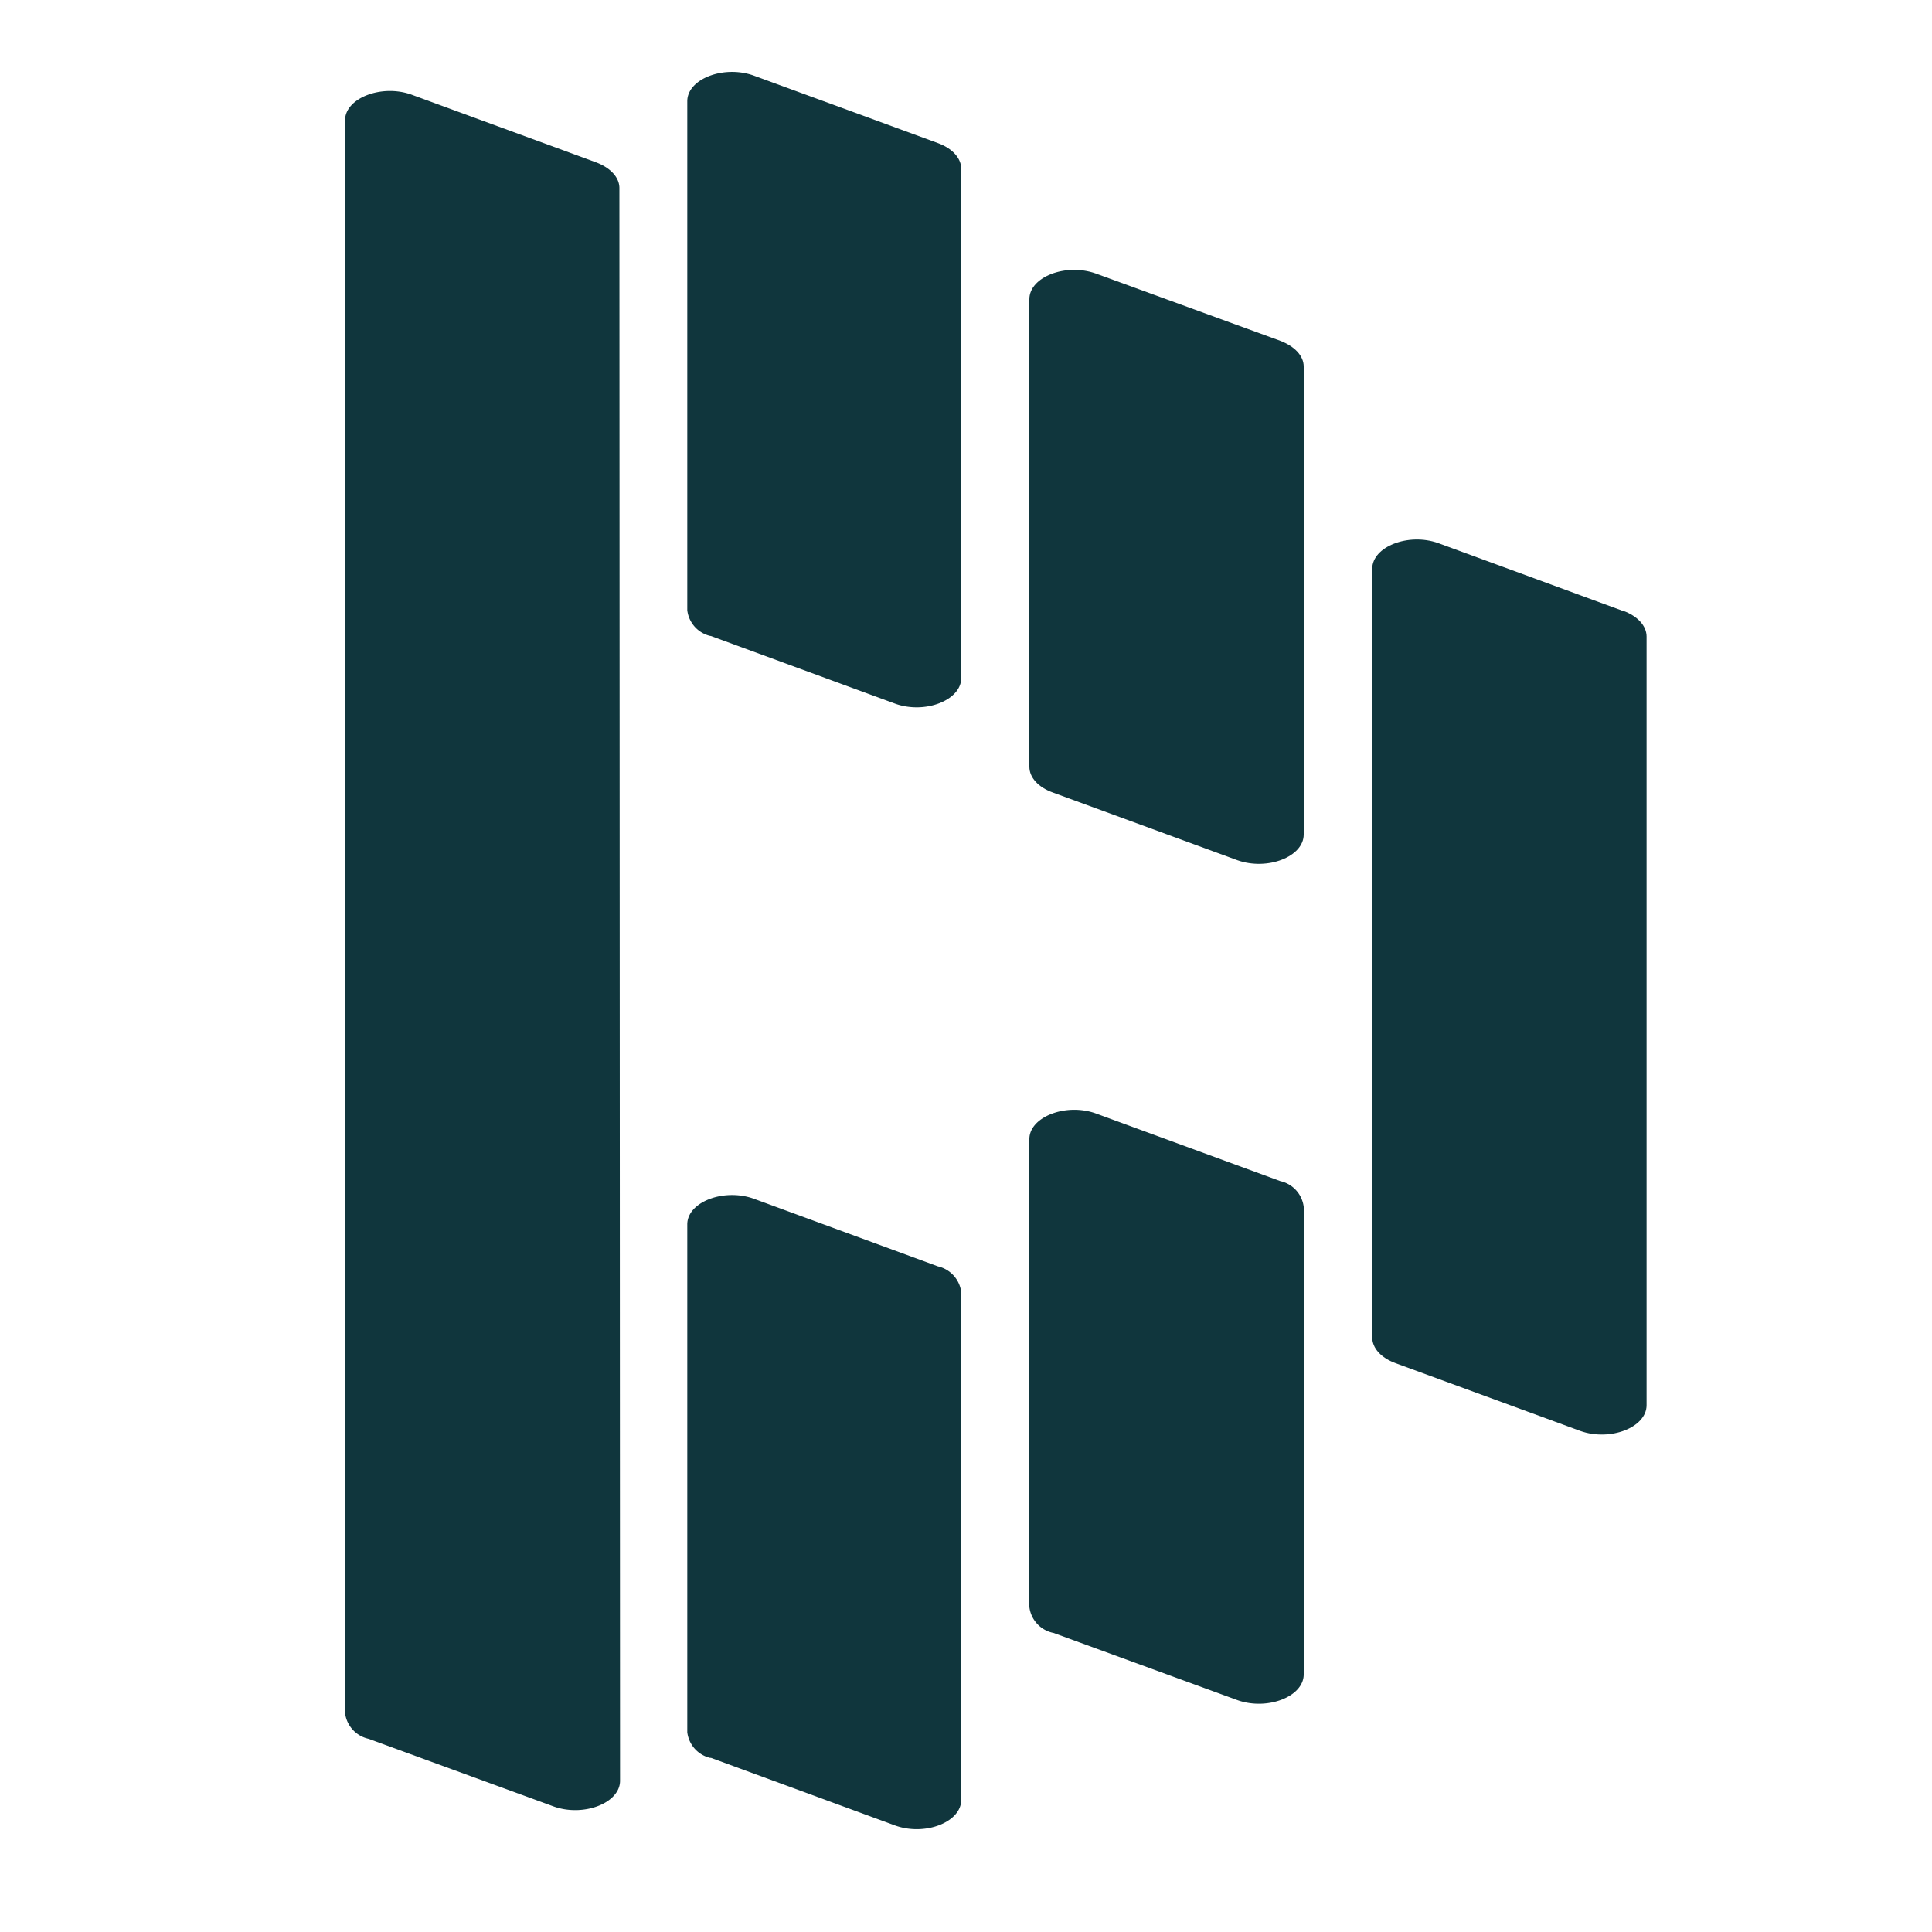 <?xml version="1.0" encoding="UTF-8"?>
<svg xmlns="http://www.w3.org/2000/svg" id="logosandtypes_com" data-name="logosandtypes com" viewBox="0 0 150 150">
  <defs>
    <style>.cls-1{fill:none;}.cls-2{fill:#10363d;}</style>
  </defs>
  <path class="cls-1" d="M0,0H150V150H0Z" transform="translate(0 0)"></path>
  <path class="cls-2" d="M81.74,61.53l14.34,5.26c2.32.82,5.14-.27,5.14-2V28.46c0-.83-.7-1.57-1.82-2L85.06,21.23c-2.32-.82-5.14.27-5.14,2V59.53c0,.84.7,1.6,1.82,2" transform="translate(0 0)"></path>
  <path class="cls-2" d="M81.74,126.76,96.08,132c2.32.82,5.14-.27,5.14-2V93.7a2.34,2.34,0,0,0-1.82-2L85.06,86.44c-2.32-.82-5.14.28-5.14,2v36.33a2.34,2.34,0,0,0,1.82,2" transform="translate(0 0)"></path>
  <path class="cls-2" d="M55.17,49.37l14.35,5.27c2.32.82,5.11-.28,5.11-2V13.11c0-.83-.69-1.59-1.81-2L58.5,5.86c-2.33-.82-5.14.27-5.14,2V47.38a2.33,2.33,0,0,0,1.81,2" transform="translate(0 0)"></path>
  <path class="cls-2" d="M55.17,136.47l14.35,5.27c2.32.82,5.11-.27,5.11-2V100.32a2.35,2.35,0,0,0-1.81-2L58.5,93.06c-2.33-.82-5.14.27-5.14,2v39.43a2.33,2.33,0,0,0,1.81,2" transform="translate(0 0)"></path>
  <path class="cls-2" d="M48.09,14.6c0-.83-.7-1.58-1.82-2L31.93,7.34c-2.32-.82-5.14.28-5.14,2V133a2.34,2.34,0,0,0,1.82,2L43,140.26c2.32.82,5.14-.27,5.14-2Z" transform="translate(0 0)"></path>
  <path class="cls-2" d="M126,47.43l-14.35-5.27c-2.31-.81-5.11.28-5.11,2v59.68c0,.83.69,1.59,1.82,2l14.34,5.26c2.32.82,5.14-.27,5.14-2V49.42c0-.83-.7-1.59-1.82-2" transform="translate(0 0)"></path>
</svg>
